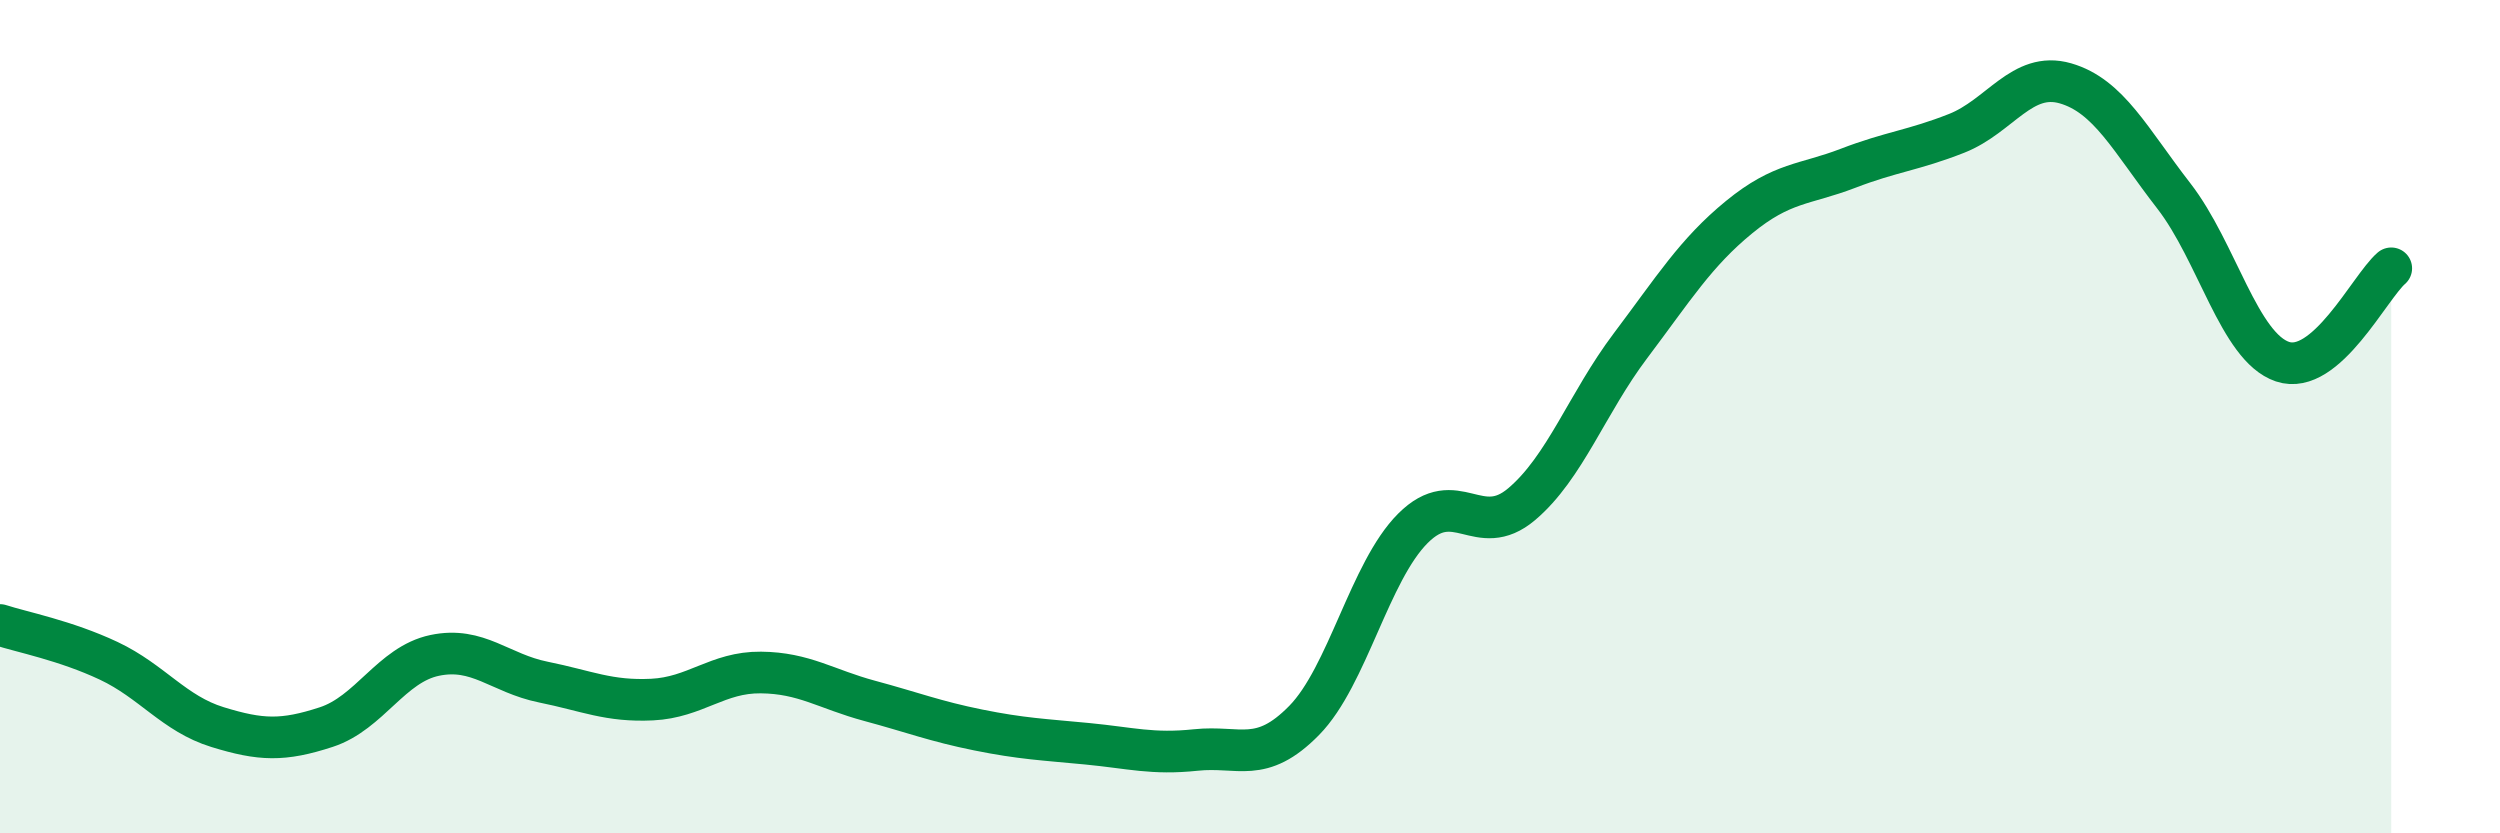 
    <svg width="60" height="20" viewBox="0 0 60 20" xmlns="http://www.w3.org/2000/svg">
      <path
        d="M 0,15 C 0.52,15.17 1.57,15.37 2.61,15.86 C 3.65,16.35 4.18,17.13 5.22,17.45 C 6.26,17.77 6.79,17.79 7.83,17.45 C 8.87,17.11 9.39,15.95 10.43,15.73 C 11.47,15.51 12,16.16 13.04,16.37 C 14.08,16.58 14.61,16.84 15.65,16.79 C 16.69,16.74 17.22,16.13 18.26,16.14 C 19.3,16.15 19.83,16.54 20.87,16.82 C 21.91,17.1 22.44,17.31 23.48,17.52 C 24.52,17.73 25.05,17.75 26.09,17.85 C 27.13,17.95 27.66,18.11 28.7,18 C 29.74,17.89 30.26,18.35 31.3,17.29 C 32.34,16.23 32.87,13.72 33.91,12.68 C 34.95,11.64 35.48,12.98 36.52,12.1 C 37.56,11.22 38.09,9.68 39.13,8.3 C 40.17,6.92 40.7,6.06 41.74,5.21 C 42.78,4.36 43.31,4.44 44.35,4.04 C 45.39,3.64 45.92,3.61 46.96,3.2 C 48,2.79 48.53,1.7 49.57,2 C 50.61,2.3 51.13,3.36 52.17,4.7 C 53.21,6.04 53.74,8.33 54.78,8.68 C 55.82,9.03 56.87,6.89 57.39,6.44L57.39 20L0 20Z"
        fill="#008740"
        opacity="0.1"
        stroke-linecap="round"
        stroke-linejoin="round"
      />
      <path
        d="M 0,15 C 0.52,15.17 1.57,15.37 2.61,15.86 C 3.65,16.35 4.18,17.13 5.22,17.45 C 6.26,17.77 6.79,17.79 7.83,17.45 C 8.87,17.11 9.39,15.95 10.43,15.73 C 11.47,15.51 12,16.16 13.04,16.37 C 14.08,16.58 14.61,16.84 15.65,16.79 C 16.69,16.74 17.22,16.13 18.26,16.14 C 19.3,16.15 19.83,16.54 20.87,16.82 C 21.91,17.1 22.44,17.31 23.48,17.52 C 24.52,17.73 25.05,17.75 26.09,17.85 C 27.13,17.95 27.66,18.11 28.7,18 C 29.74,17.89 30.26,18.35 31.3,17.29 C 32.34,16.23 32.87,13.72 33.91,12.68 C 34.95,11.64 35.48,12.98 36.52,12.1 C 37.56,11.22 38.09,9.68 39.13,8.3 C 40.17,6.92 40.7,6.06 41.74,5.21 C 42.78,4.36 43.31,4.44 44.35,4.04 C 45.39,3.64 45.92,3.61 46.96,3.2 C 48,2.79 48.53,1.7 49.57,2 C 50.61,2.3 51.13,3.36 52.17,4.7 C 53.21,6.04 53.74,8.33 54.78,8.68 C 55.82,9.03 56.87,6.89 57.39,6.44"
        stroke="#008740"
        stroke-width="1"
        fill="none"
        stroke-linecap="round"
        stroke-linejoin="round"
      />
    </svg>
  